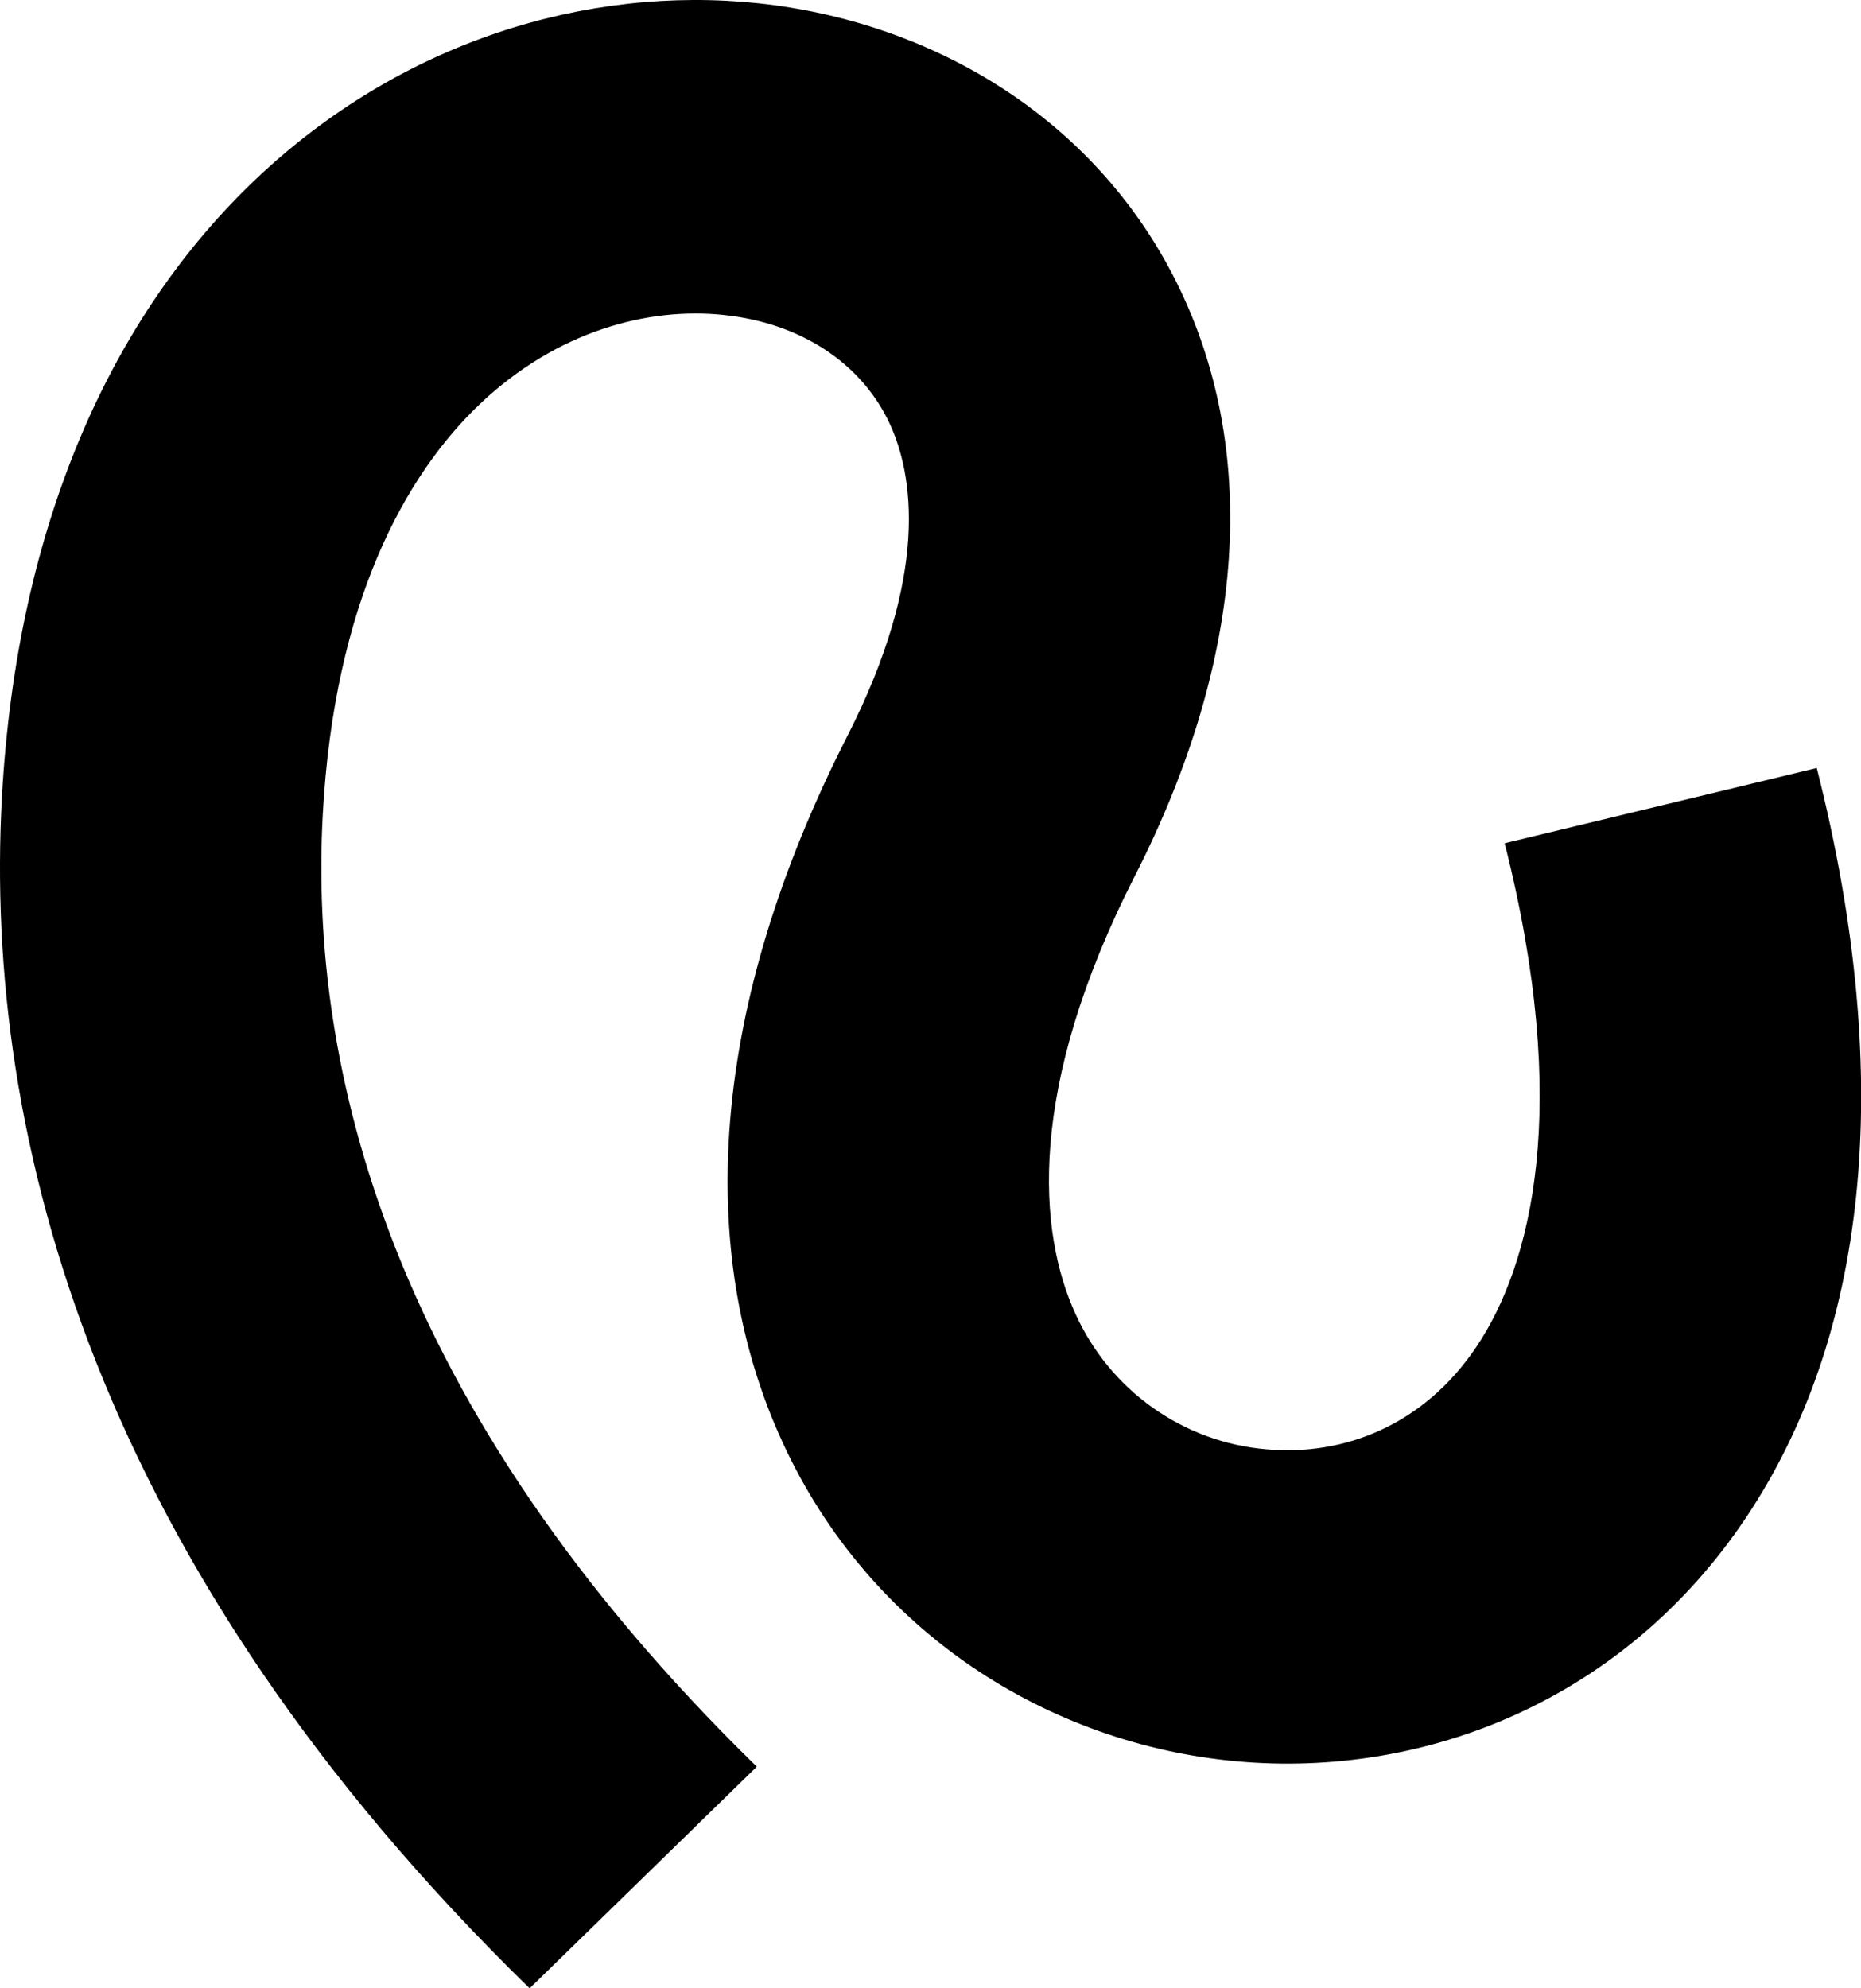 <?xml version="1.0" encoding="UTF-8"?>
<svg xmlns="http://www.w3.org/2000/svg" width="44" height="47" viewBox="0 0 44 47" fill="none">
  <g clip-path="url(#clip0_12212_6944)">
    <path d="M35.575 19.933C37.161 26.196 36.205 29.904 34.908 31.834C33.65 33.708 31.75 34.422 29.937 34.258C27.973 34.092 26.25 32.869 25.429 31.06C24.545 29.132 24.262 25.744 26.838 20.693C29.48 15.507 29.778 10.597 27.81 6.66C25.852 2.744 21.997 0.511 17.933 0.078C13.853 -0.353 9.472 0.995 6.061 4.223C2.636 7.468 0.4 12.397 0.045 18.848C-0.395 26.922 2.274 37.005 12.522 47L17.893 41.76C9.15 33.232 7.307 25.189 7.632 19.242C7.906 14.26 9.568 11.234 11.356 9.541C13.162 7.831 15.313 7.253 17.117 7.446C18.932 7.636 20.314 8.572 20.983 9.905C21.638 11.217 21.952 13.635 20.037 17.393C16.775 23.794 16.422 29.571 18.501 34.09C20.567 38.59 24.794 41.228 29.233 41.633C33.707 42.041 38.389 40.18 41.267 35.895C44.108 31.666 44.852 25.639 42.954 18.154L35.58 19.931V19.934L35.575 19.933Z" fill="black"></path>
  </g>
  <defs>
    <clipPath id="clip0_12212_6944">
      <rect width="44" height="47" fill="white"></rect>
    </clipPath>
  </defs>
</svg>
